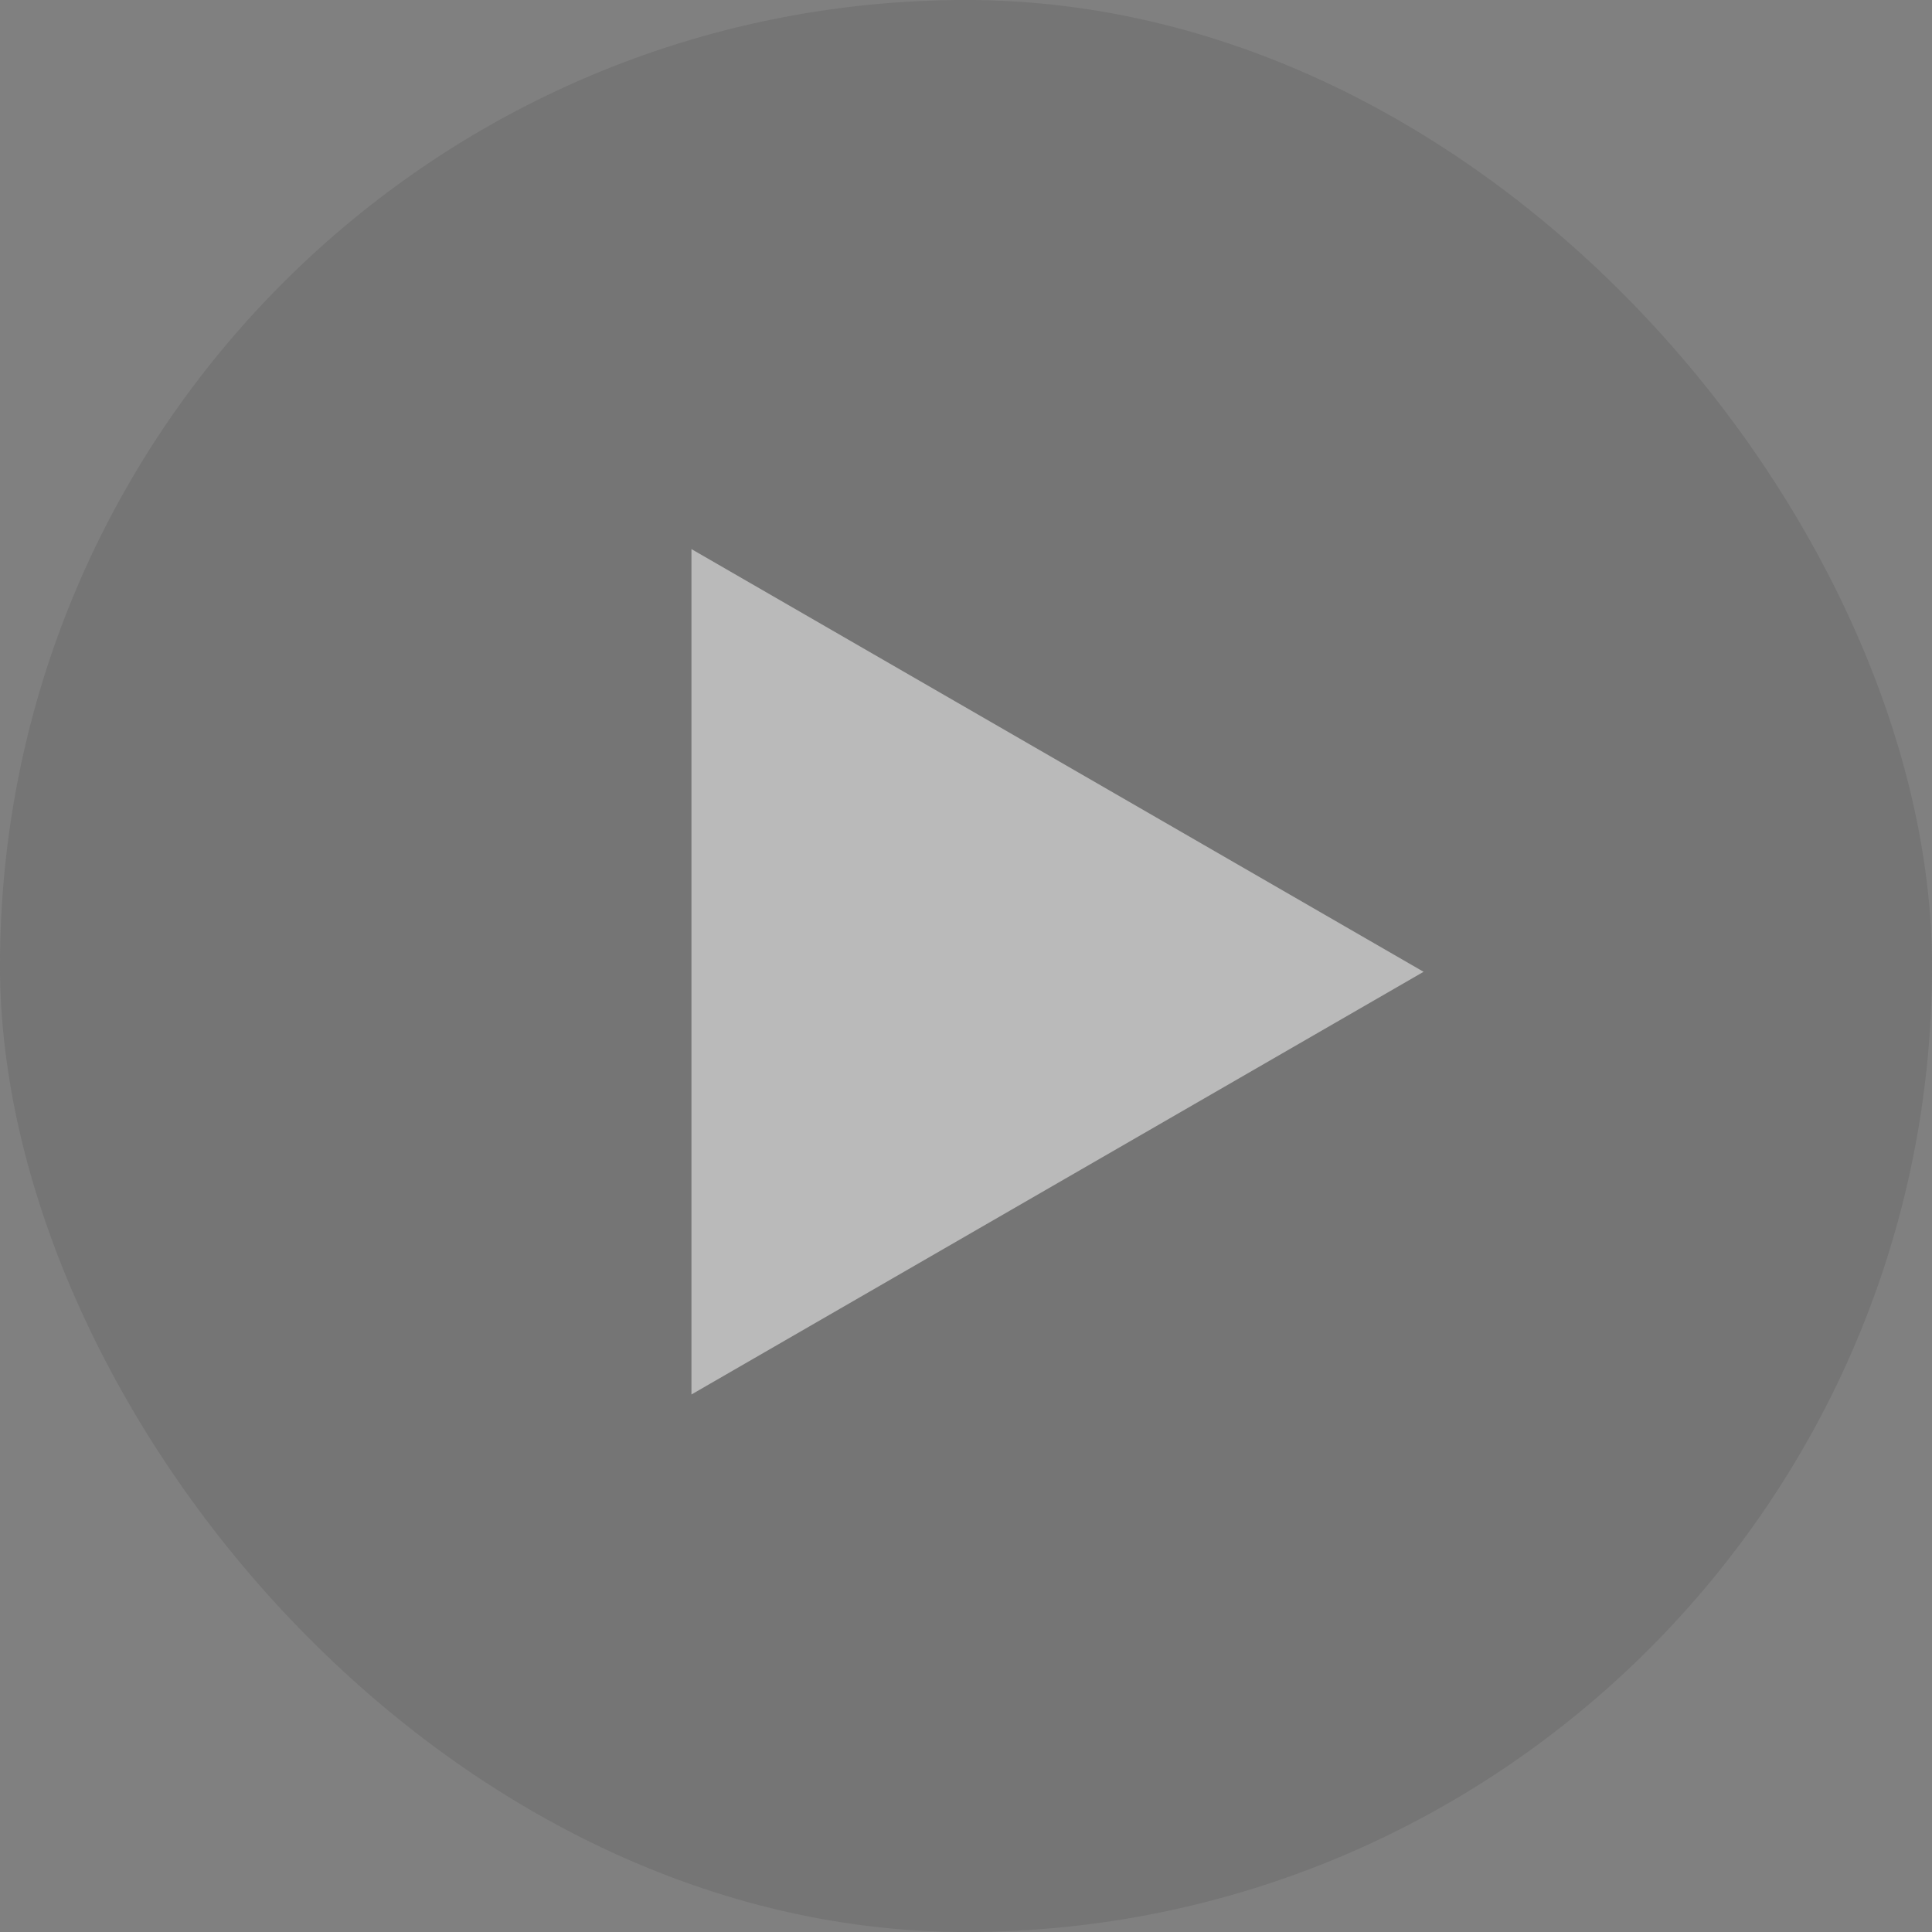 <?xml version="1.0" encoding="UTF-8"?> <svg xmlns="http://www.w3.org/2000/svg" width="95" height="95" viewBox="0 0 95 95" fill="none"><rect x="0" y="0" width="95" height="95" fill="#808080" stroke="none"/> <rect width="95" height="95" rx="47.5" fill="#3B3B3B" fill-opacity="0.15"></rect> <path d="M70 47.785L34 68.569L34 27L70 47.785Z" fill="white" fill-opacity="0.5"></path> </svg> 